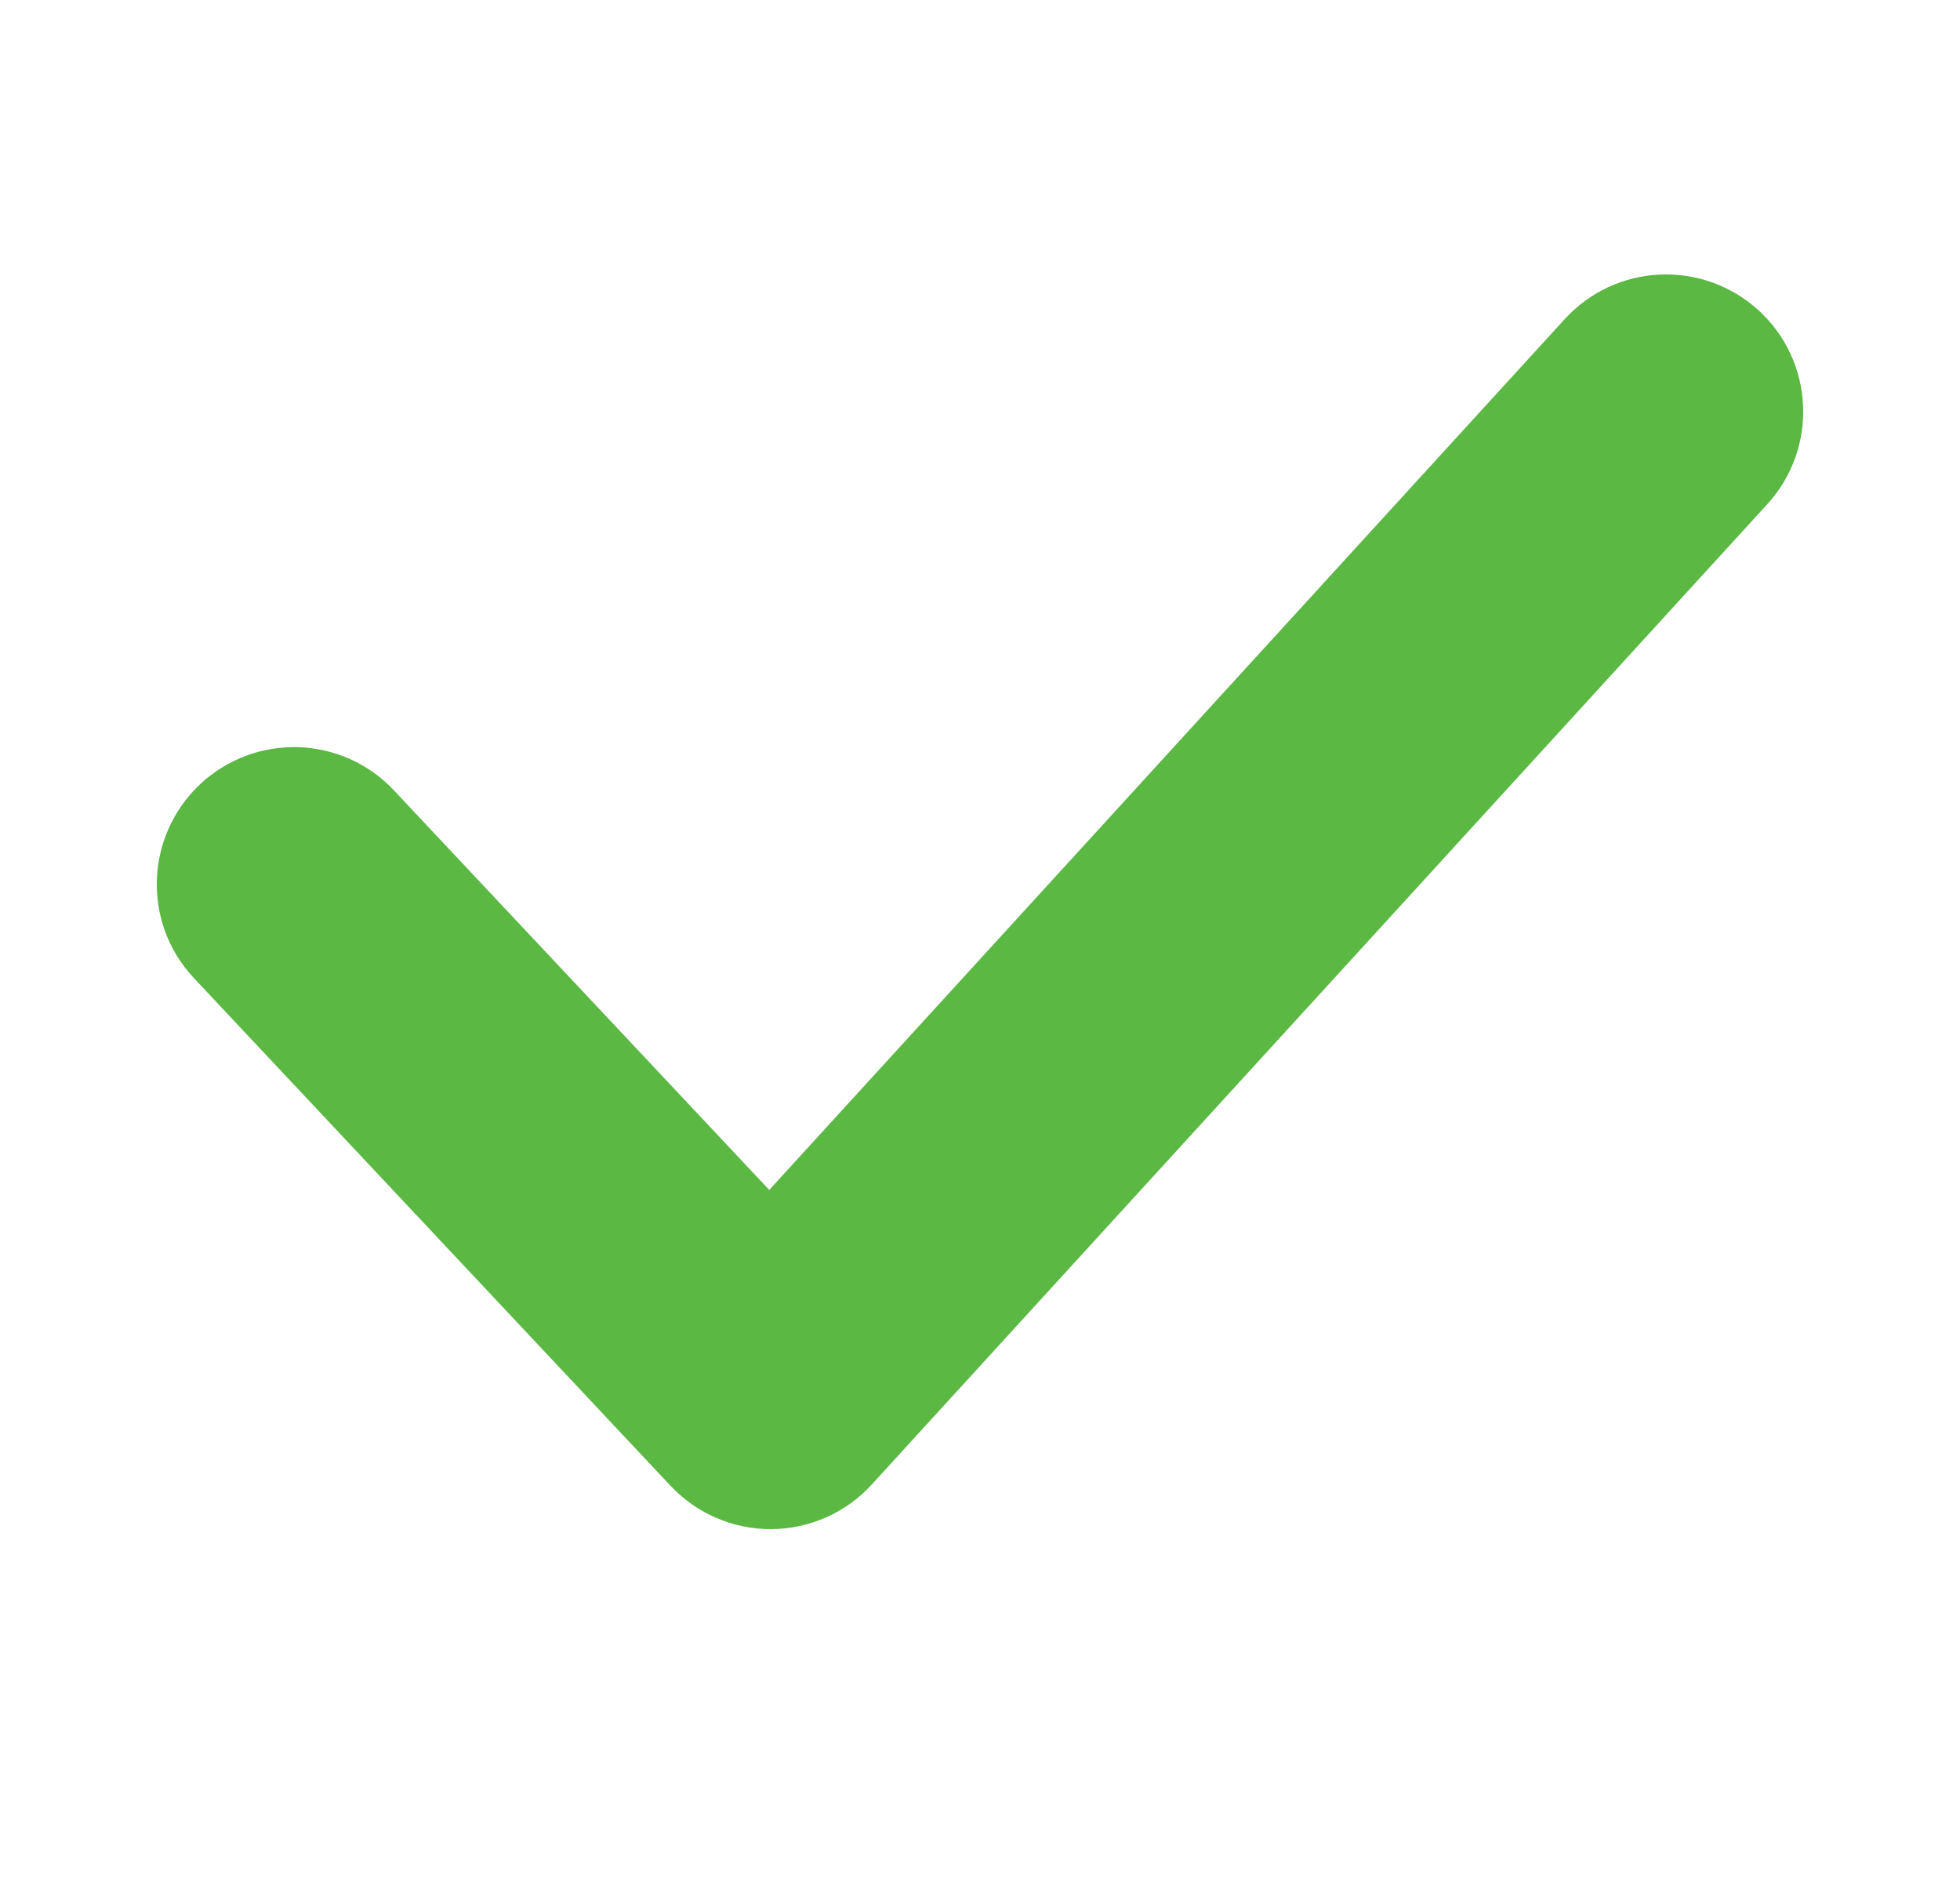 <svg xmlns="http://www.w3.org/2000/svg" width="25" height="24" viewBox="0 0 25 24" fill="none"><path fill-rule="evenodd" clip-rule="evenodd" d="M9.829 19C9.484 19 9.154 18.857 8.918 18.606L2.839 12.132C2.365 11.63 2.392 10.839 2.894 10.366C3.398 9.894 4.189 9.919 4.66 10.421L9.817 15.91L20.327 4.407C20.794 3.896 21.584 3.862 22.094 4.327C22.603 4.792 22.638 5.584 22.173 6.092L10.752 18.592C10.518 18.85 10.185 18.997 9.838 19H9.829Z" fill="#5AB843" stroke="#5AB843"></path></svg>
